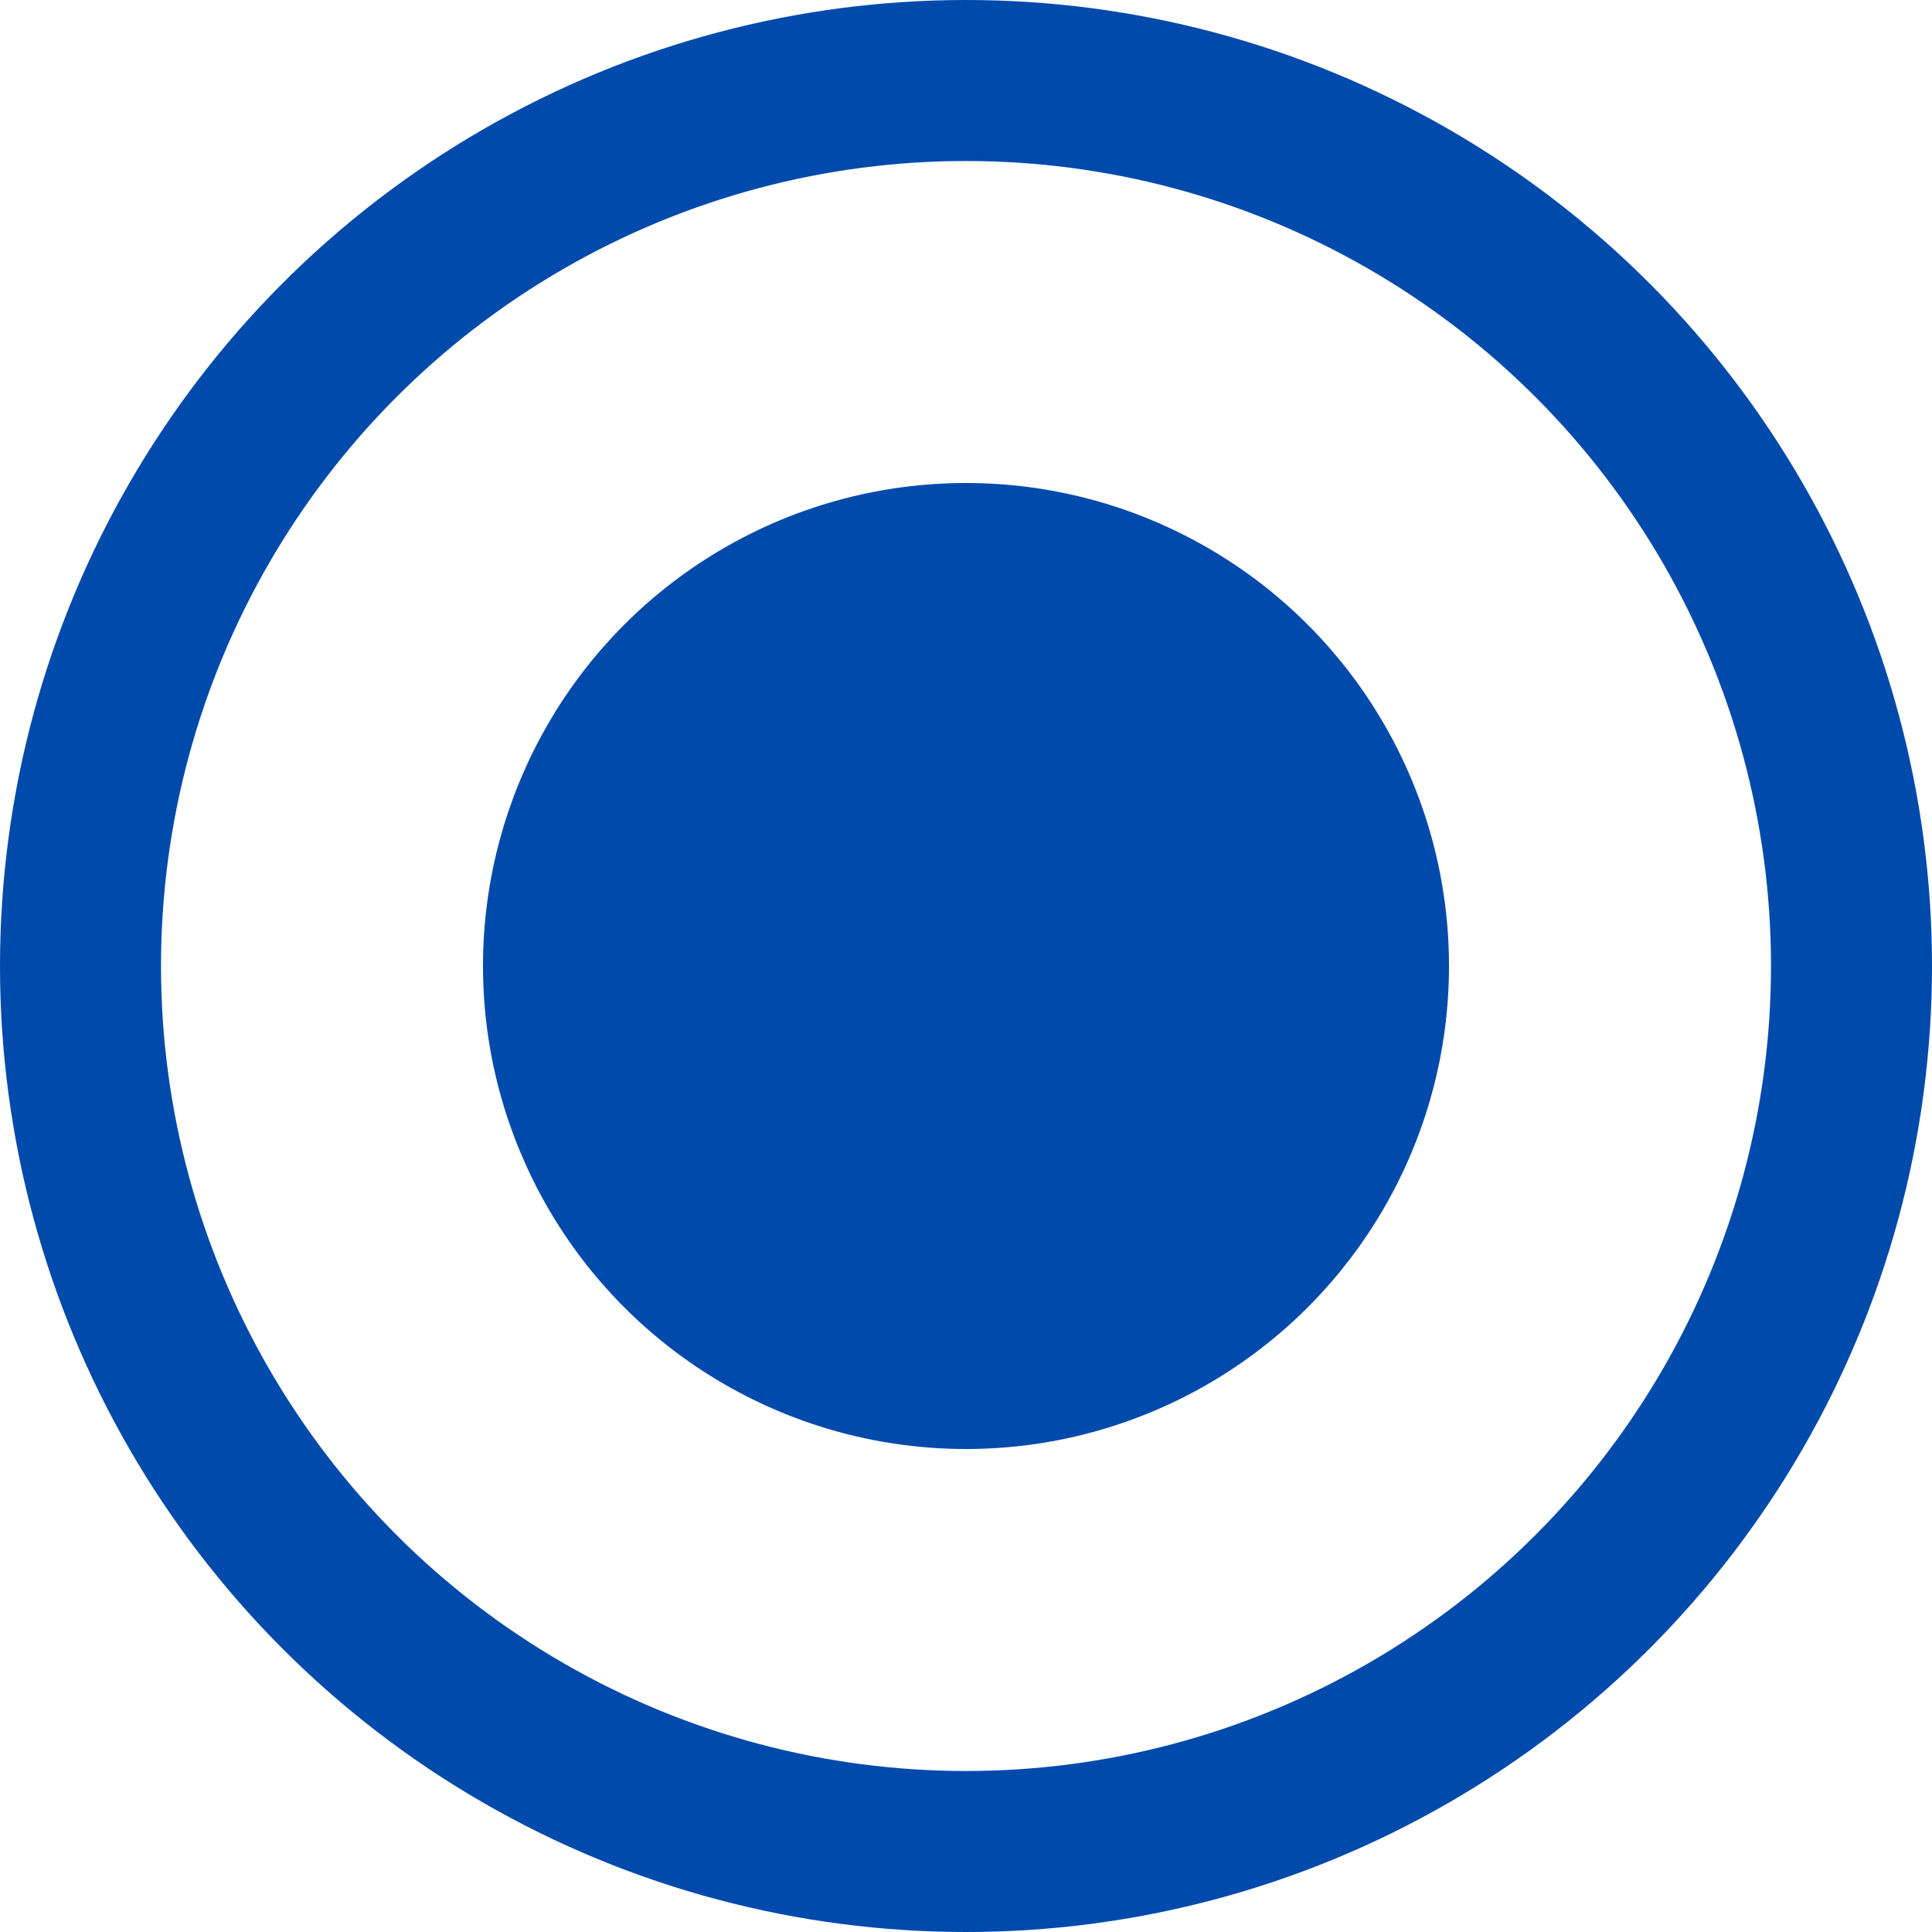 <svg width="24" height="24" viewBox="0 0 24 24" fill="none" xmlns="http://www.w3.org/2000/svg">
<circle cx="12" cy="12" r="5.5" fill="#004AAC" stroke="#004AAC"/>
<circle cx="12" cy="12" r="11" stroke="#004AAC" stroke-width="2"/>
</svg>
